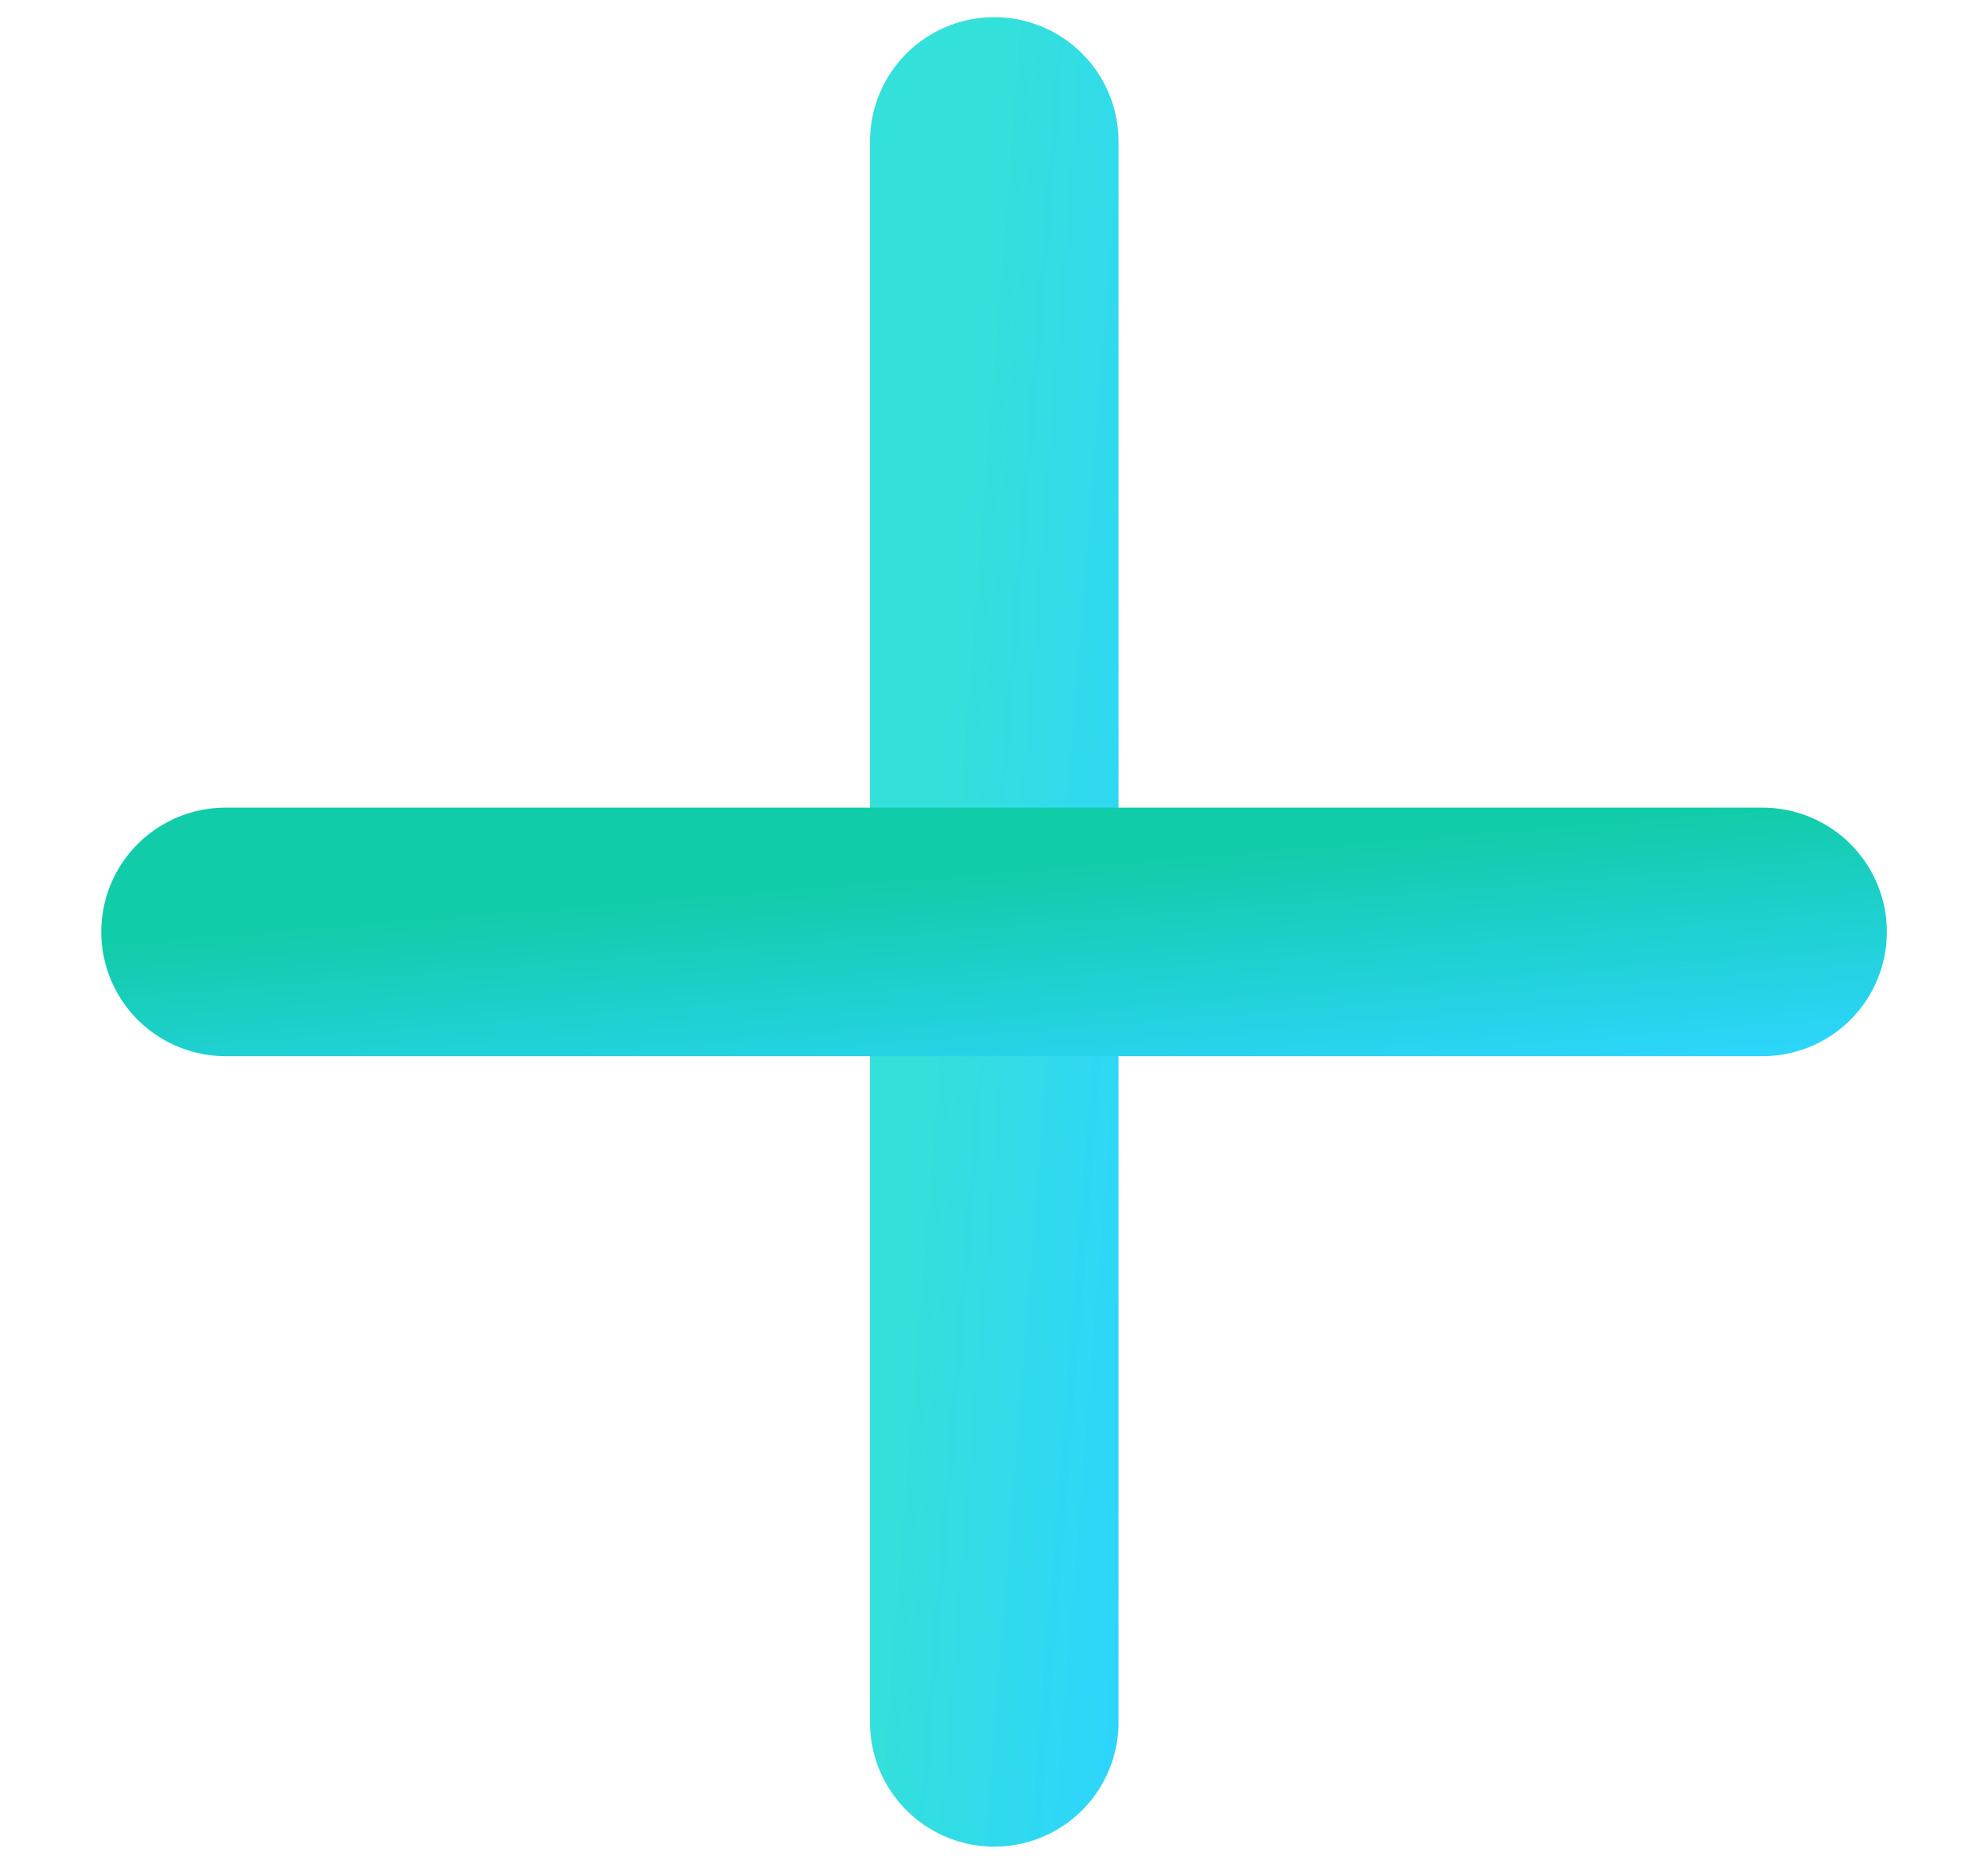 <svg xmlns="http://www.w3.org/2000/svg" width="16" height="15" viewBox="0 0 16 15" fill="none">
    <path d="M8.002 1.138V13.862" stroke="url(#paint0_linear_4977_22573)" stroke-width="2" stroke-linecap="round" stroke-linejoin="round"/>
    <path d="M1.815 7.5H14.186" stroke="url(#paint1_linear_4977_22573)" stroke-width="2" stroke-linecap="round" stroke-linejoin="round"/>
    <defs>
        <linearGradient id="paint0_linear_4977_22573" x1="8.002" y1="1.138" x2="9.99" y2="1.294" gradientUnits="userSpaceOnUse">
        <stop stop-color="#34e0da"/>
        <stop offset="1" stop-color="#2dd5fc"/>
        </linearGradient>
        <linearGradient id="paint1_linear_4977_22573" x1="1.815" y1="7.5" x2="1.976" y2="9.487" gradientUnits="userSpaceOnUse">
        <stop stop-color="#11CCA8"/>
        <stop offset="1" stop-color="#2dd5fc"/>
        </linearGradient>
    </defs>
</svg>
